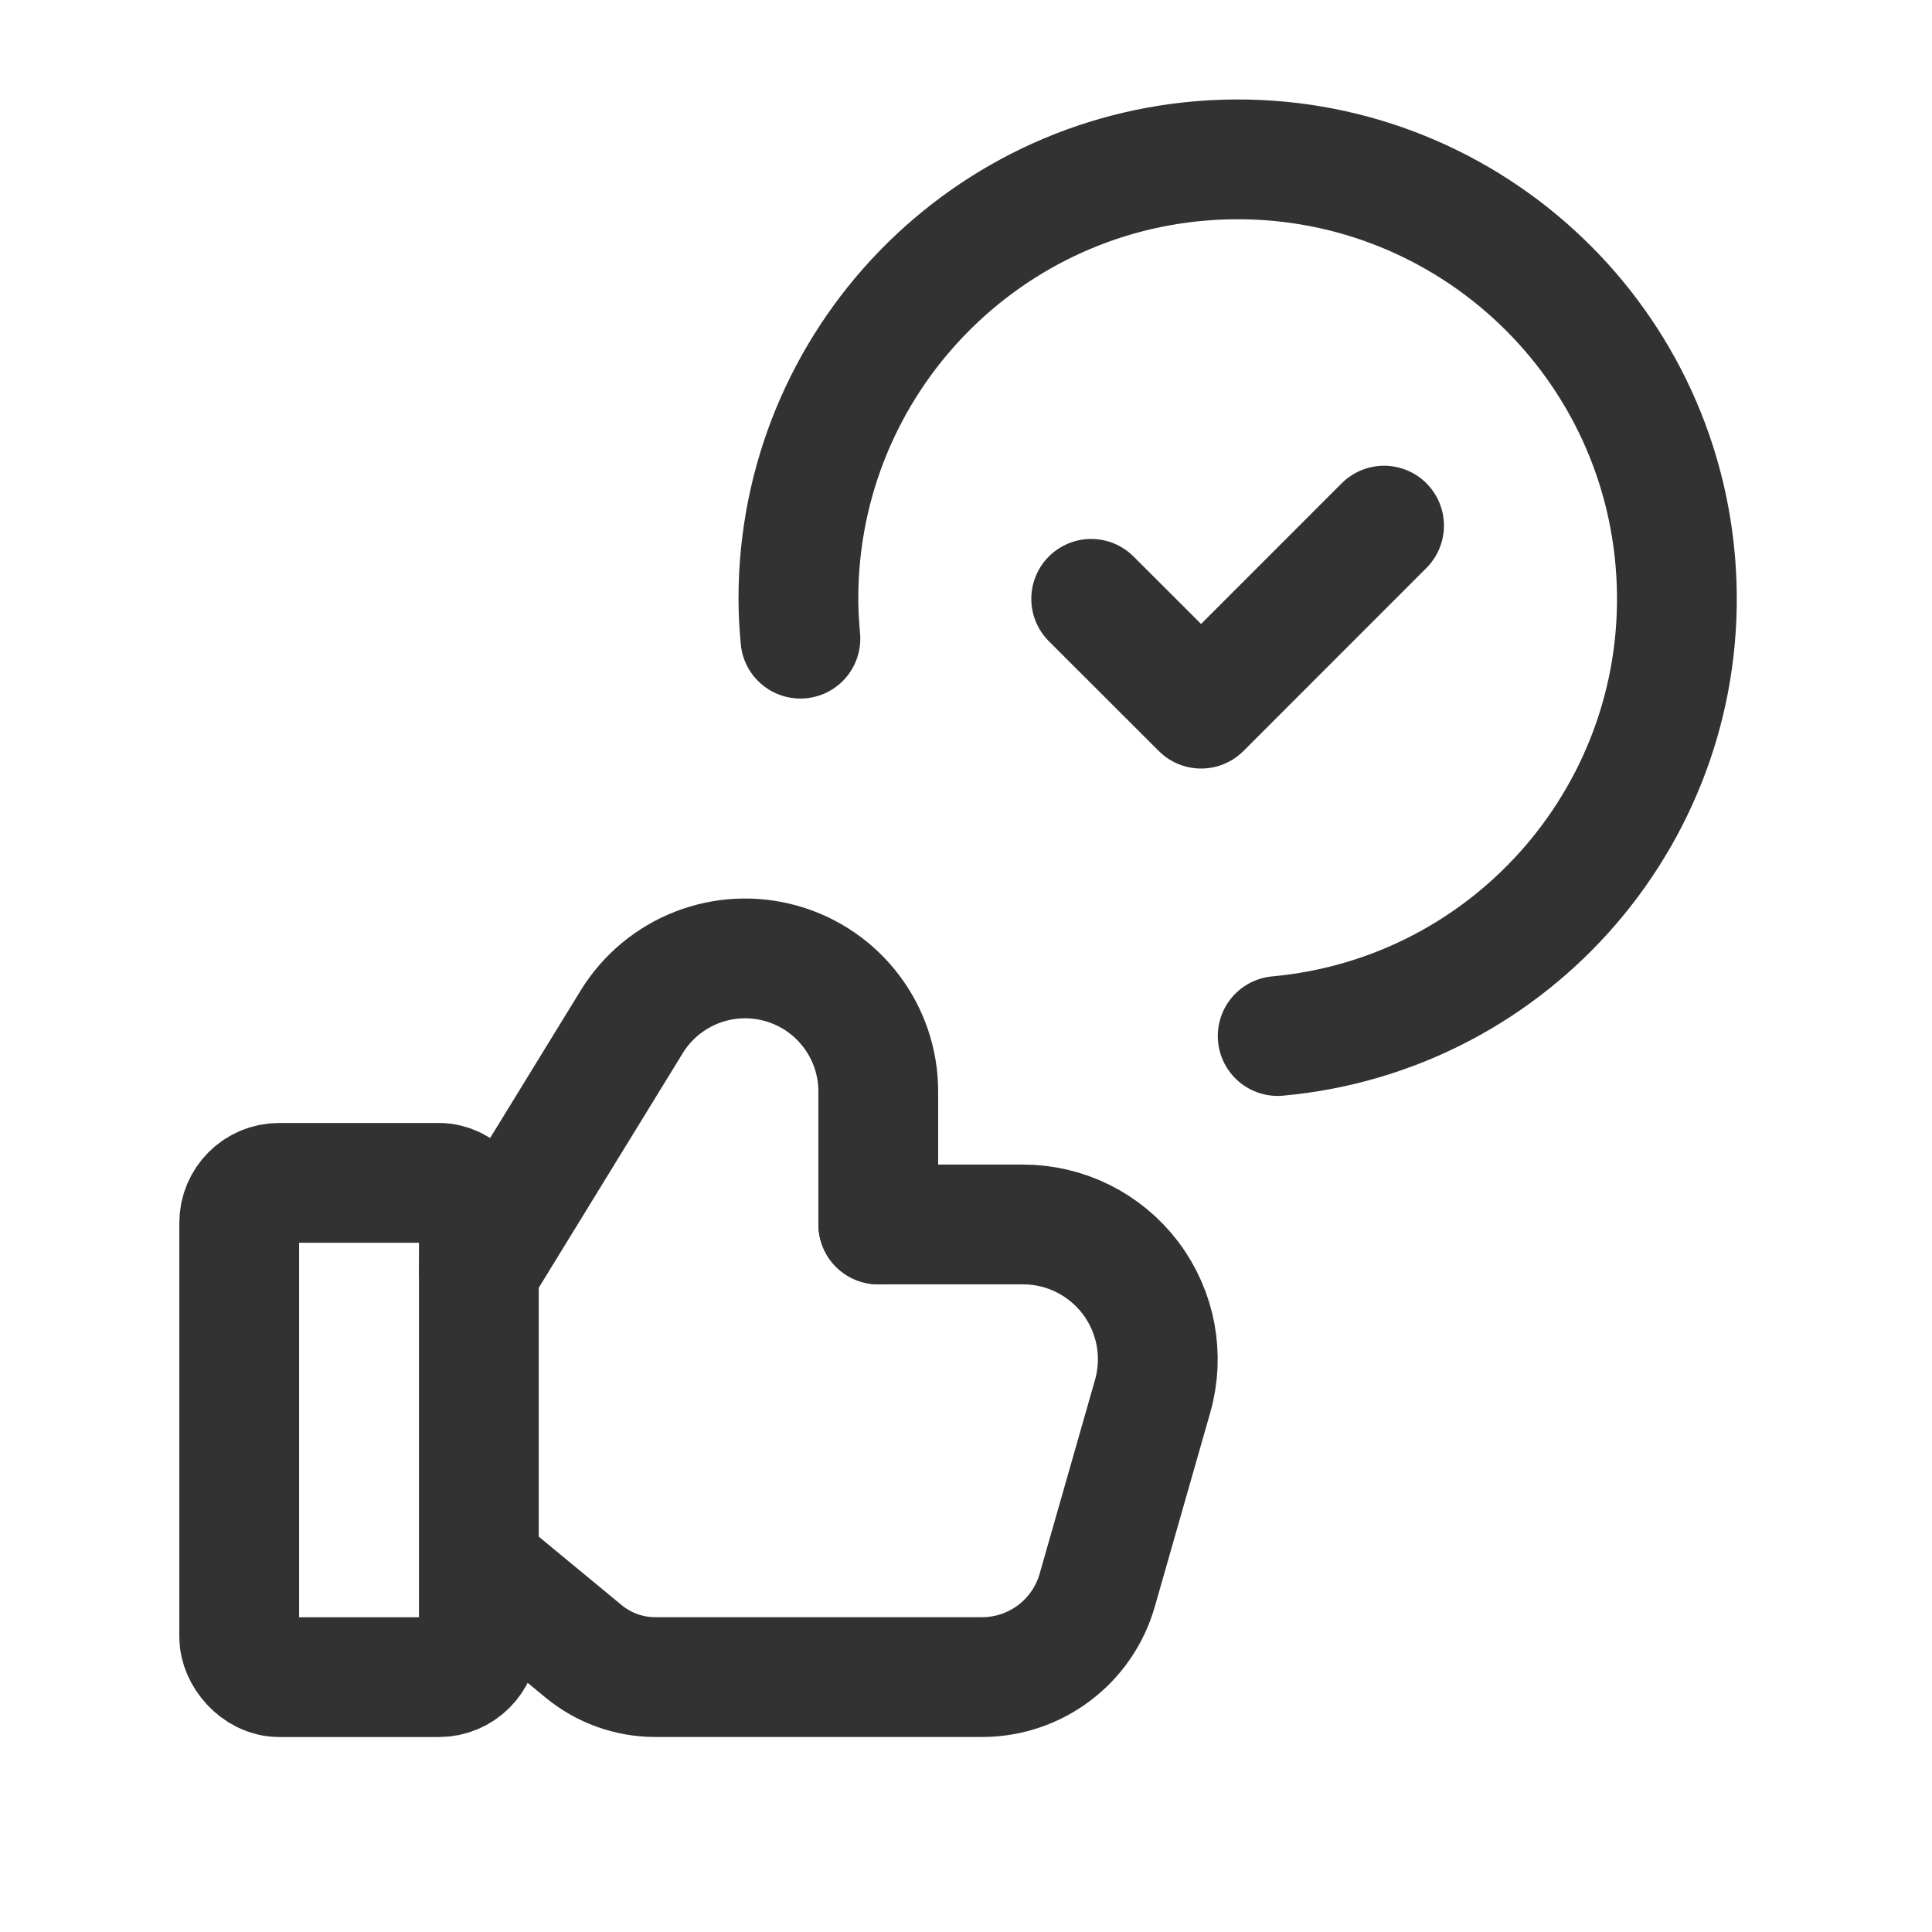 <svg width="49" height="49" viewBox="0 0 49 49" fill="none" xmlns="http://www.w3.org/2000/svg">
<path d="M35.103 13.331L30.463 17.973L27.675 15.188" stroke="#323232" stroke-width="3.038" stroke-linecap="round" stroke-linejoin="round"/>
<path d="M32.405 26.276C38.401 25.728 42.876 20.514 42.509 14.504C42.143 8.494 37.067 3.863 31.049 4.047C25.031 4.231 20.248 9.164 20.249 15.185C20.249 15.527 20.27 15.864 20.3 16.198" stroke="#323232" stroke-width="3.038" stroke-linecap="round" stroke-linejoin="round"/>
<rect x="6.067" y="30" width="6.078" height="12.536" rx="1.013" stroke="#323232" stroke-width="3.038" stroke-linecap="round" stroke-linejoin="round"/>
<path d="M12.336 39.846L14.799 41.88C15.312 42.304 15.956 42.535 16.621 42.535H24.906C26.263 42.535 27.455 41.636 27.828 40.331L29.233 35.413C29.528 34.382 29.321 33.272 28.675 32.415C28.029 31.559 27.019 31.055 25.946 31.055H22.276" stroke="#323232" stroke-width="3.038" stroke-linecap="round" stroke-linejoin="round"/>
<path d="M22.275 31.055V27.684C22.275 26.173 21.271 24.846 19.817 24.435C18.362 24.024 16.812 24.629 16.021 25.917L12.146 32.23" stroke="#323232" stroke-width="3.038" stroke-linecap="round" stroke-linejoin="round"/>
</svg>
